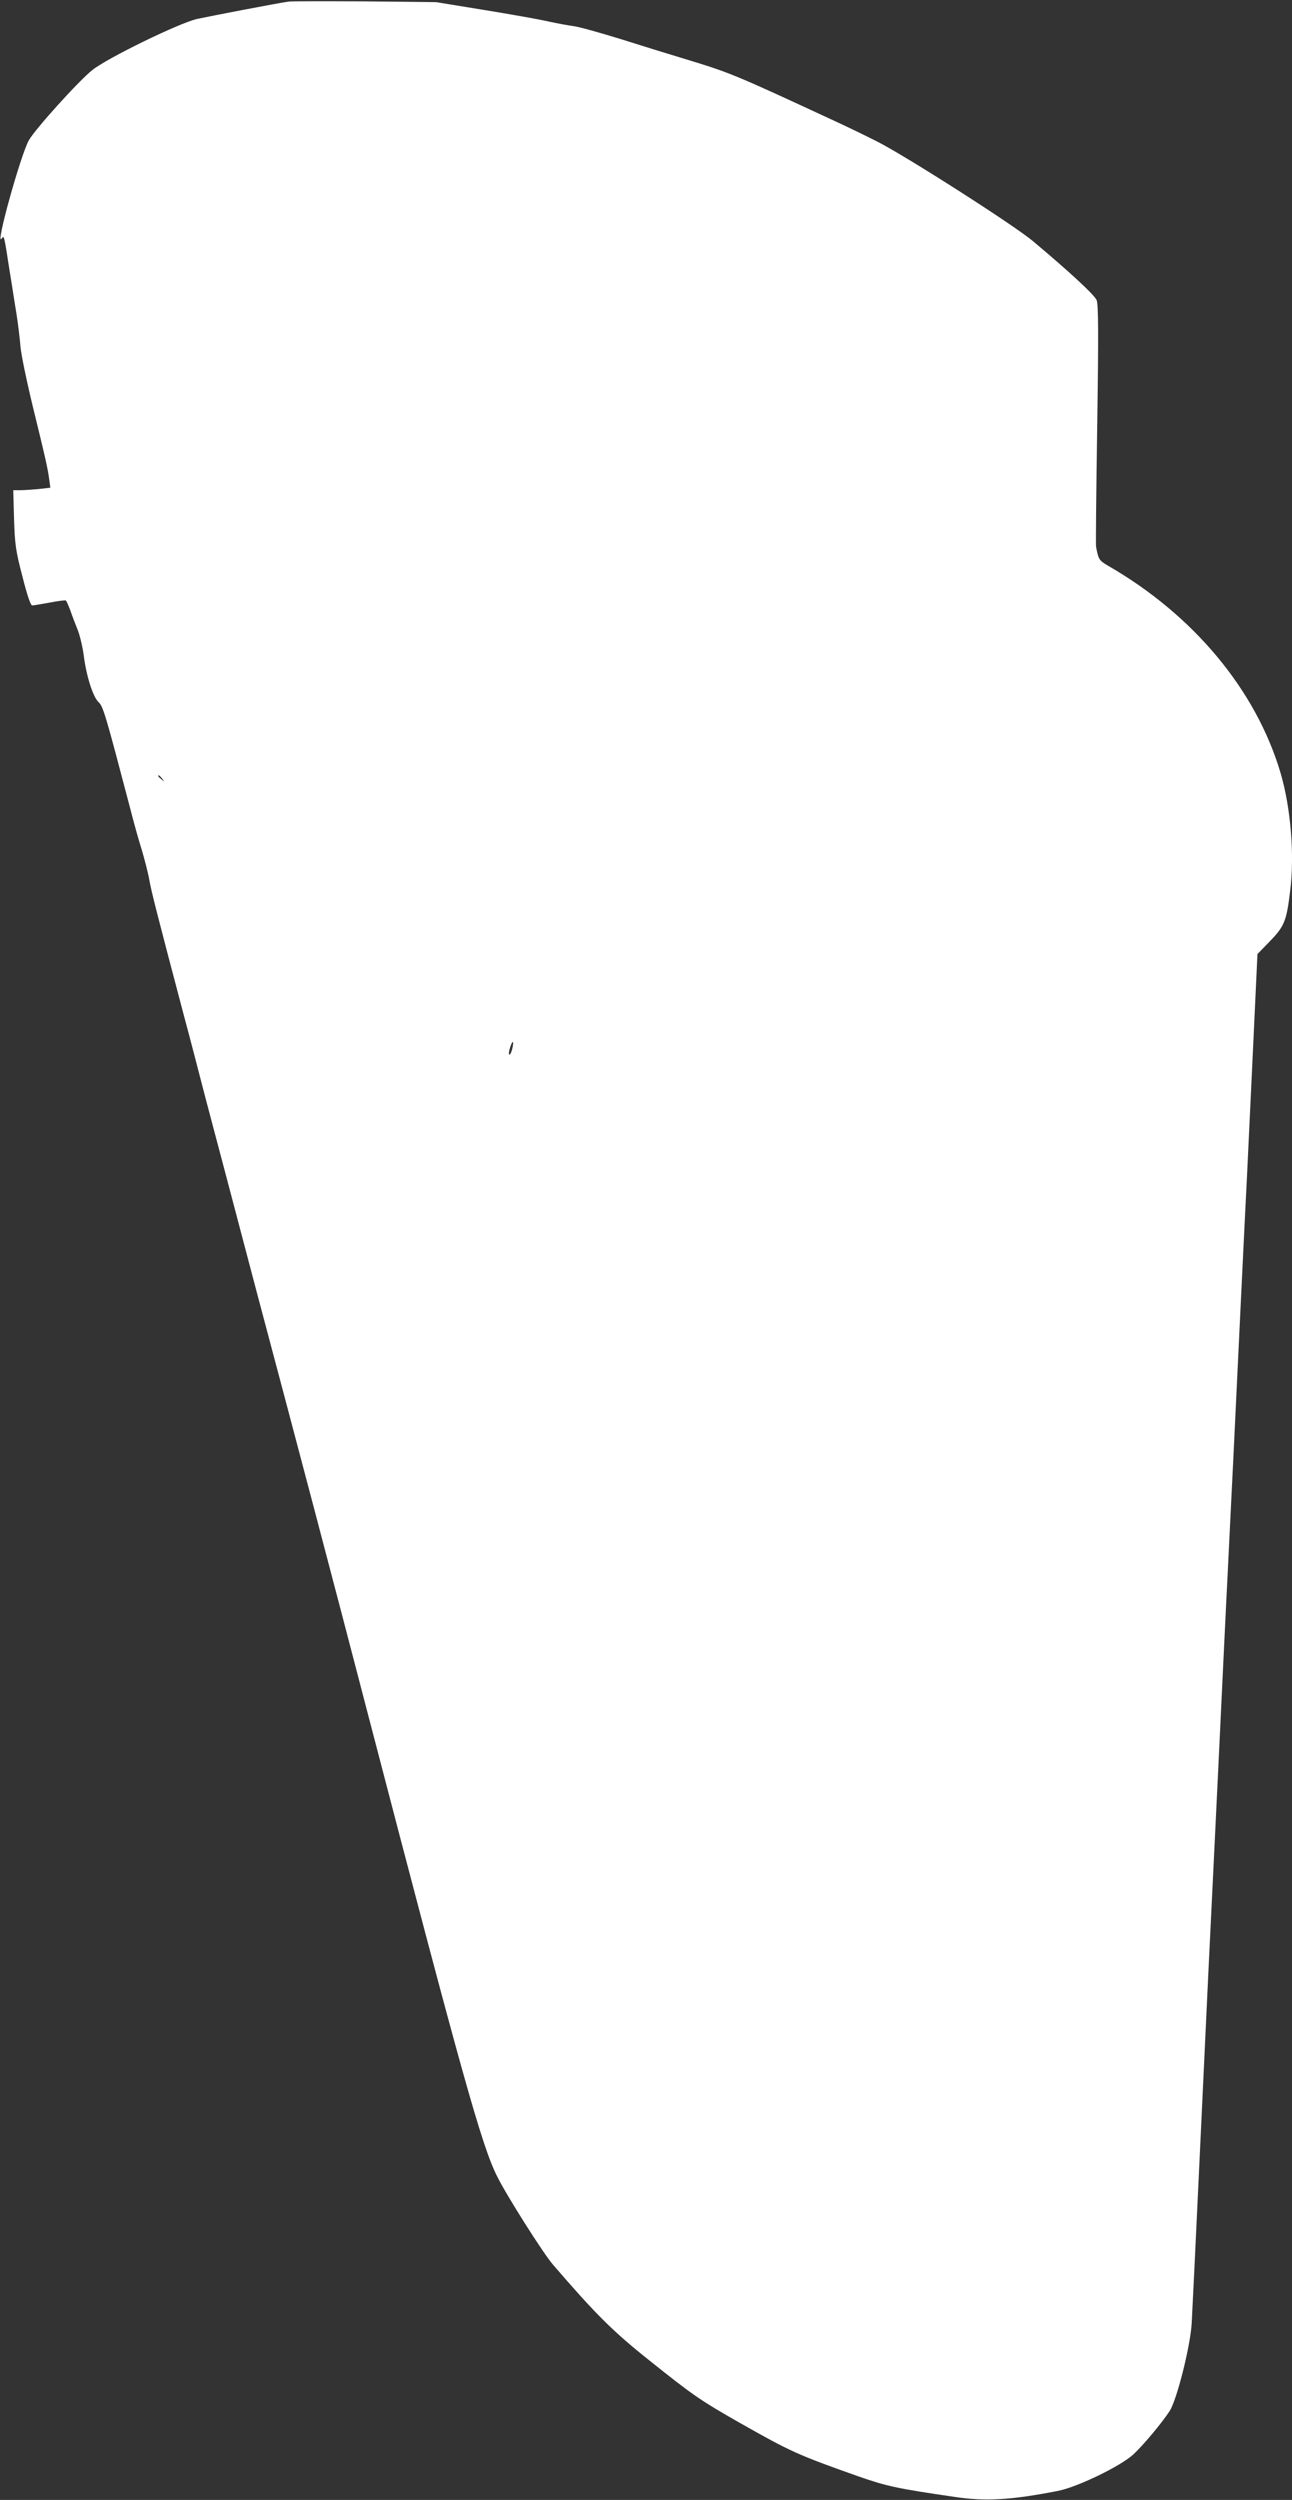 <?xml version="1.0" standalone="no"?>
<!DOCTYPE svg PUBLIC "-//W3C//DTD SVG 20010904//EN"
 "http://www.w3.org/TR/2001/REC-SVG-20010904/DTD/svg10.dtd">
<svg version="1.0" xmlns="http://www.w3.org/2000/svg"
 width="662pt" height="1280pt" viewBox="0 0 662 1280"
 preserveAspectRatio="xMidYMid meet">
<rect x="0" y="0" width="662" height="1280" fill="#333333" stroke="none"/>
<g transform="translate(0,1280) scale(0.1,-0.1)"
fill="#ffffff" stroke="none">
<path d="M1480 12792 c-47 -6 -395 -73 -470 -89 -90 -20 -458 -199 -536 -261
-68 -53 -293 -302 -326 -360 -42 -74 -176 -556 -139 -503 12 18 12 16 40 -164
12 -71 27 -173 36 -225 8 -53 17 -127 20 -165 3 -39 32 -178 64 -310 62 -253
77 -317 84 -376 l5 -36 -60 -7 c-34 -3 -77 -6 -96 -6 l-34 0 4 -147 c4 -130 9
-166 43 -295 24 -95 42 -148 50 -148 7 0 48 7 91 15 43 8 80 13 82 10 3 -3 13
-26 23 -52 9 -27 26 -70 37 -98 11 -27 25 -86 31 -130 13 -105 47 -212 75
-239 25 -23 35 -58 162 -541 18 -71 45 -168 60 -215 14 -47 32 -116 39 -155
11 -62 41 -179 180 -705 19 -69 68 -258 110 -420 43 -162 158 -596 255 -965
226 -849 389 -1466 580 -2200 476 -1825 578 -2191 657 -2348 49 -99 236 -394
286 -452 218 -253 306 -341 492 -489 225 -180 263 -206 463 -320 265 -150 298
-165 612 -276 143 -50 199 -62 494 -105 155 -23 285 -16 526 31 99 19 320 126
386 186 51 47 145 159 187 223 37 57 106 331 113 449 3 50 21 424 40 831 19
407 39 828 44 935 5 107 28 571 50 1030 22 459 44 925 50 1035 5 110 19 385
30 610 11 226 29 601 40 835 11 234 25 508 30 610 5 102 19 397 31 655 l22
470 64 66 c73 75 85 103 103 253 24 184 4 428 -48 606 -125 425 -446 811 -884
1063 -46 27 -50 32 -62 98 -2 9 1 290 6 625 7 466 6 615 -3 637 -11 27 -142
148 -326 302 -96 81 -650 435 -798 510 -55 28 -152 75 -215 104 -529 245 -533
247 -790 325 -63 19 -203 62 -310 96 -107 33 -215 63 -240 66 -25 3 -83 14
-130 24 -47 11 -195 37 -330 59 l-245 40 -365 4 c-201 1 -376 1 -390 -1z
m-649 -3979 c13 -16 12 -17 -3 -4 -17 13 -22 21 -14 21 2 0 10 -8 17 -17z
m1794 -1382 c-4 -17 -10 -31 -15 -31 -4 0 -3 16 3 35 13 42 22 39 12 -4z"/>
</g>
</svg>
